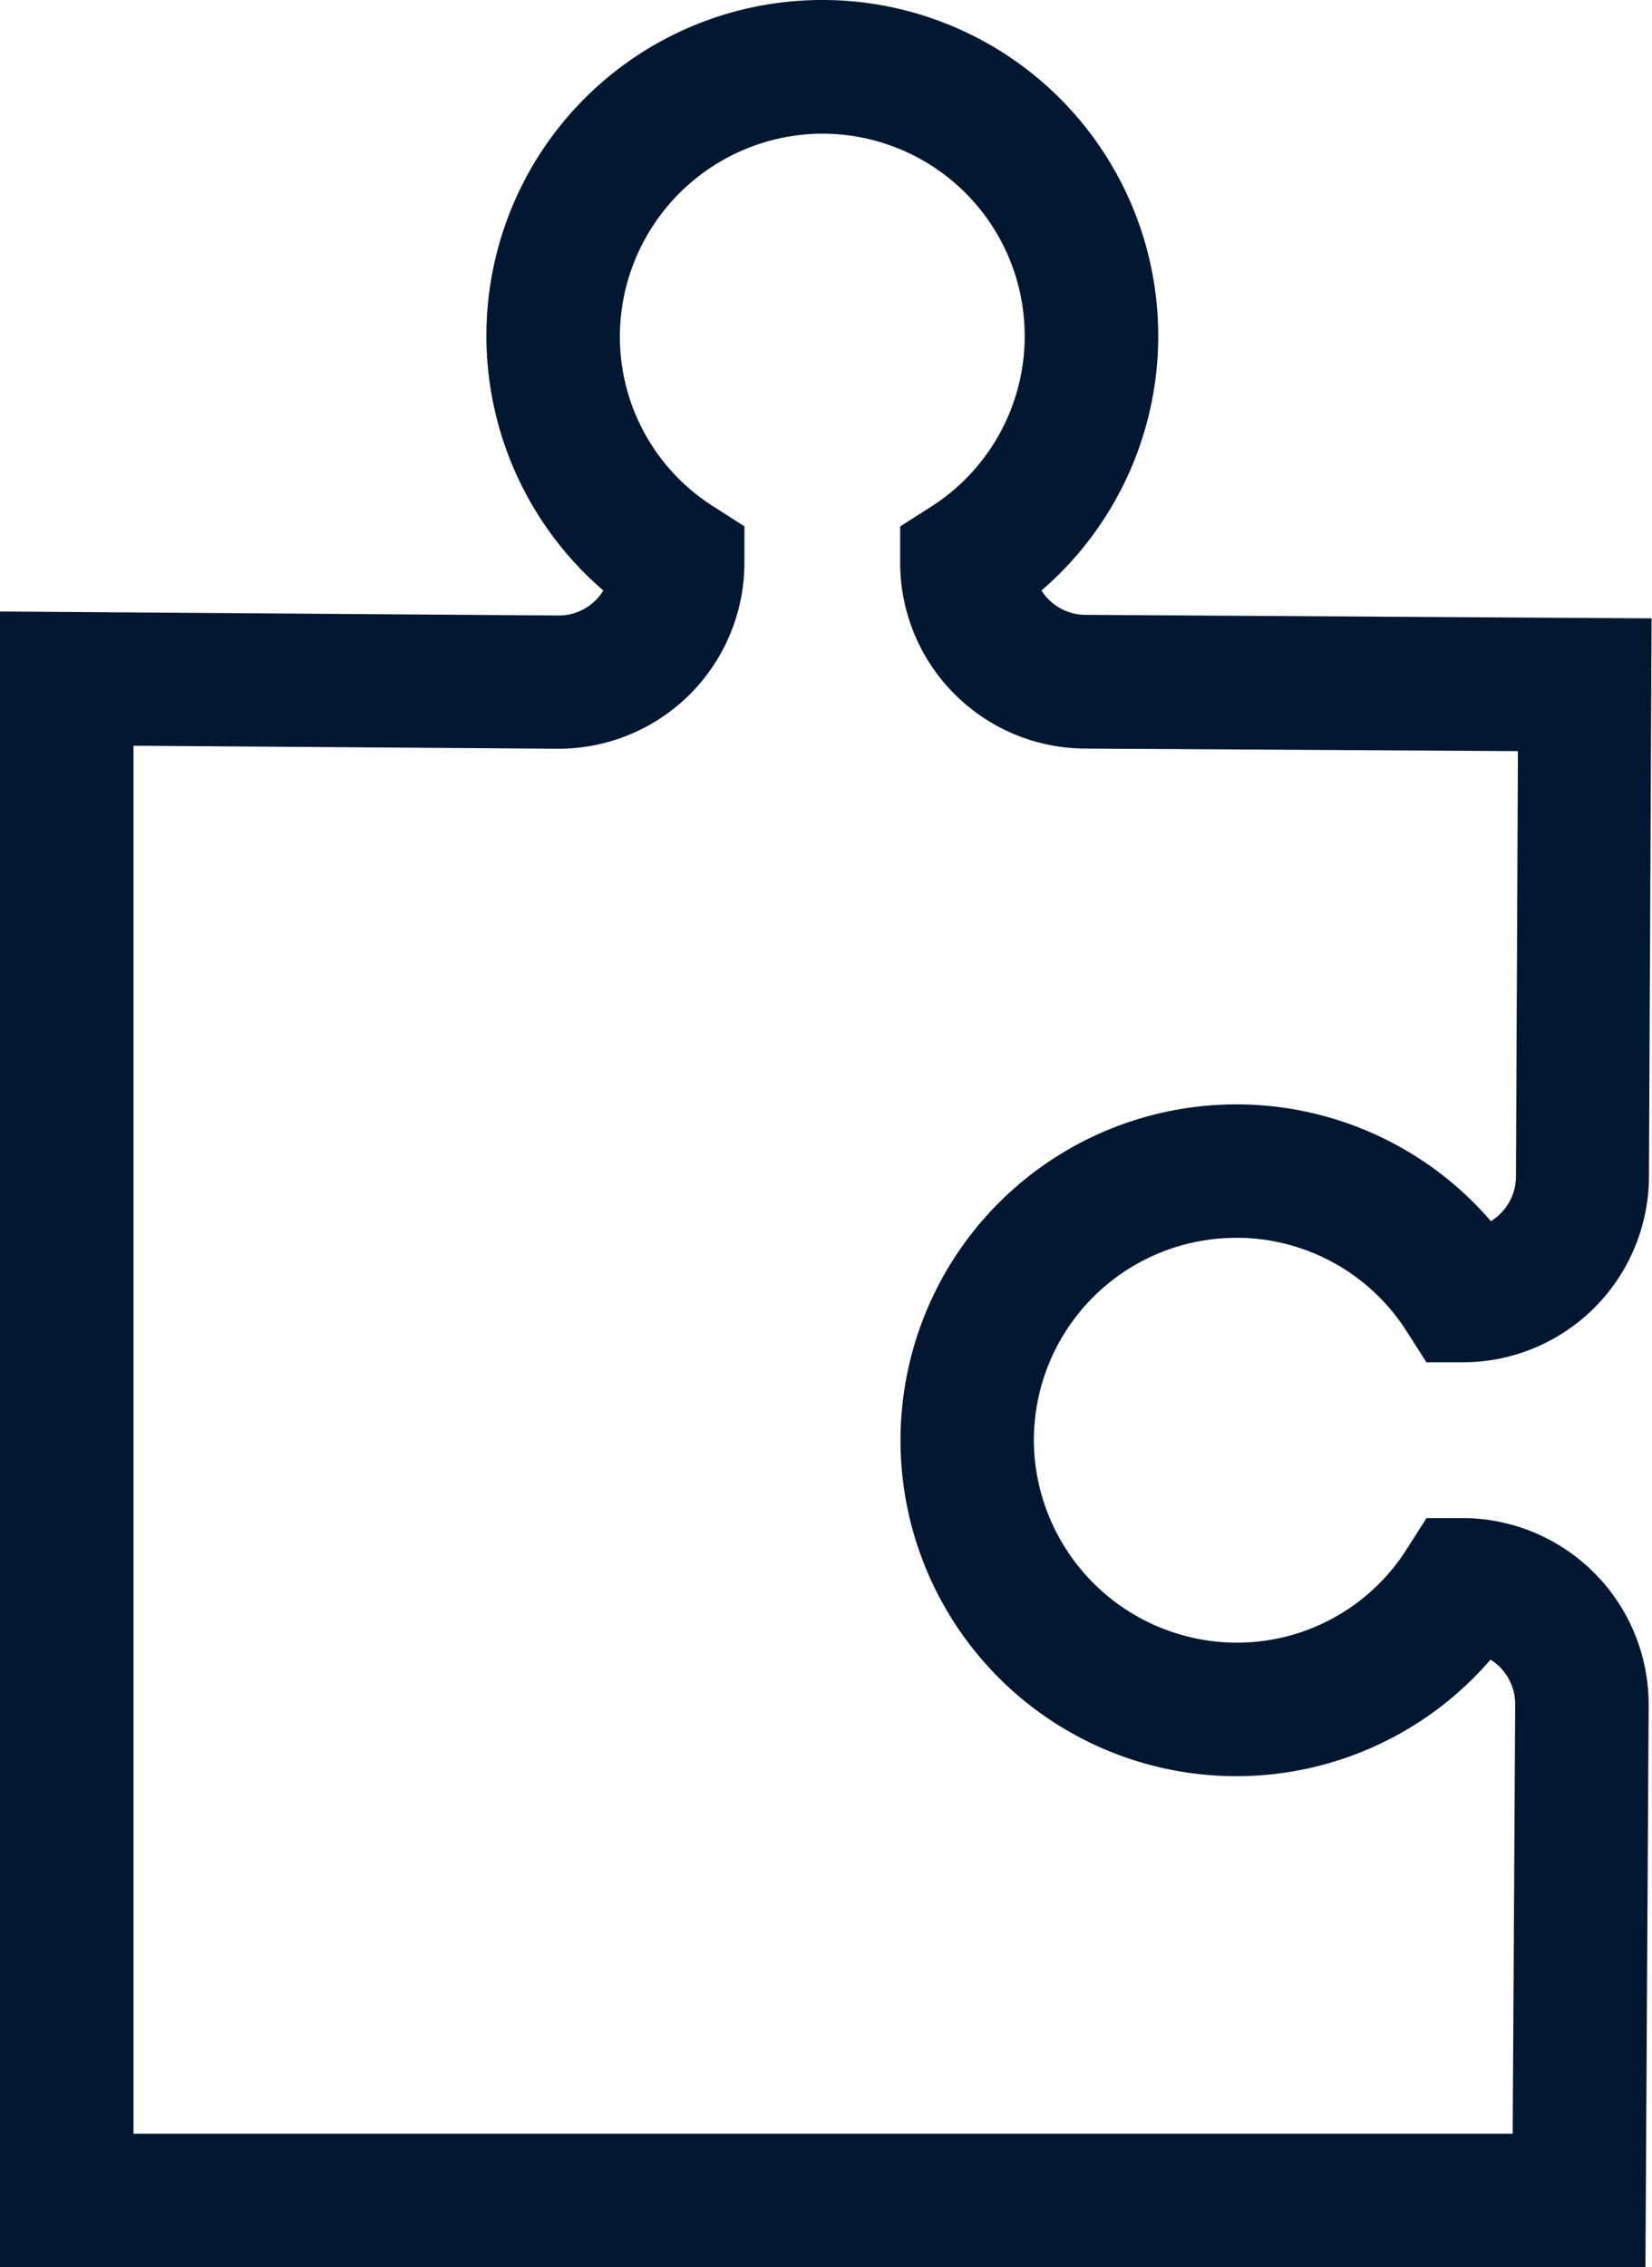 <svg xmlns="http://www.w3.org/2000/svg" id="prefix___005-puzzle-piece" width="27.143" height="37.242" data-name="005-puzzle-piece" viewBox="0 0 27.143 37.242">
    <g id="prefix__Group_5291" data-name="Group 5291">
        <path id="prefix__Path_6696" d="M89.736 20.333a3.314 3.314 0 0 1 2.8 1.54l.323.506h.6a3.061 3.061 0 0 0 3.056-3.041l.043-9.18-9.298-.058a.857.857 0 0 1-.726-.4A5.518 5.518 0 0 0 82.672.006 5.516 5.516 0 0 0 79.335 9.7a.858.858 0 0 1-.721.411l-9.192-.066v27.2h27.035l.053-9.232a3.063 3.063 0 0 0-3.01-3.075h-.64l-.323.506a3.3 3.3 0 0 1-2.937 1.537 3.341 3.341 0 0 1-3.187-3.163 3.325 3.325 0 0 1 3.321-3.484zm-5.512 3.587a5.516 5.516 0 0 0 9.688 3.343.864.864 0 0 1 .405.735l-.041 7.052H71.615v-22.8l6.992.05h.014a3.057 3.057 0 0 0 3.032-3.05v-.605l-.506-.323a3.3 3.3 0 0 1-1.537-2.938A3.34 3.34 0 0 1 82.773 2.2a3.324 3.324 0 0 1 1.945 6.125l-.506.323v.6a3.053 3.053 0 0 0 3.04 3.049l7.11.042-.032 6.99a.863.863 0 0 1-.412.731 5.518 5.518 0 0 0-9.694 3.861z" data-name="Path 6696" transform="translate(-69.422)" style="fill:#041731"/>
    </g>
</svg>
